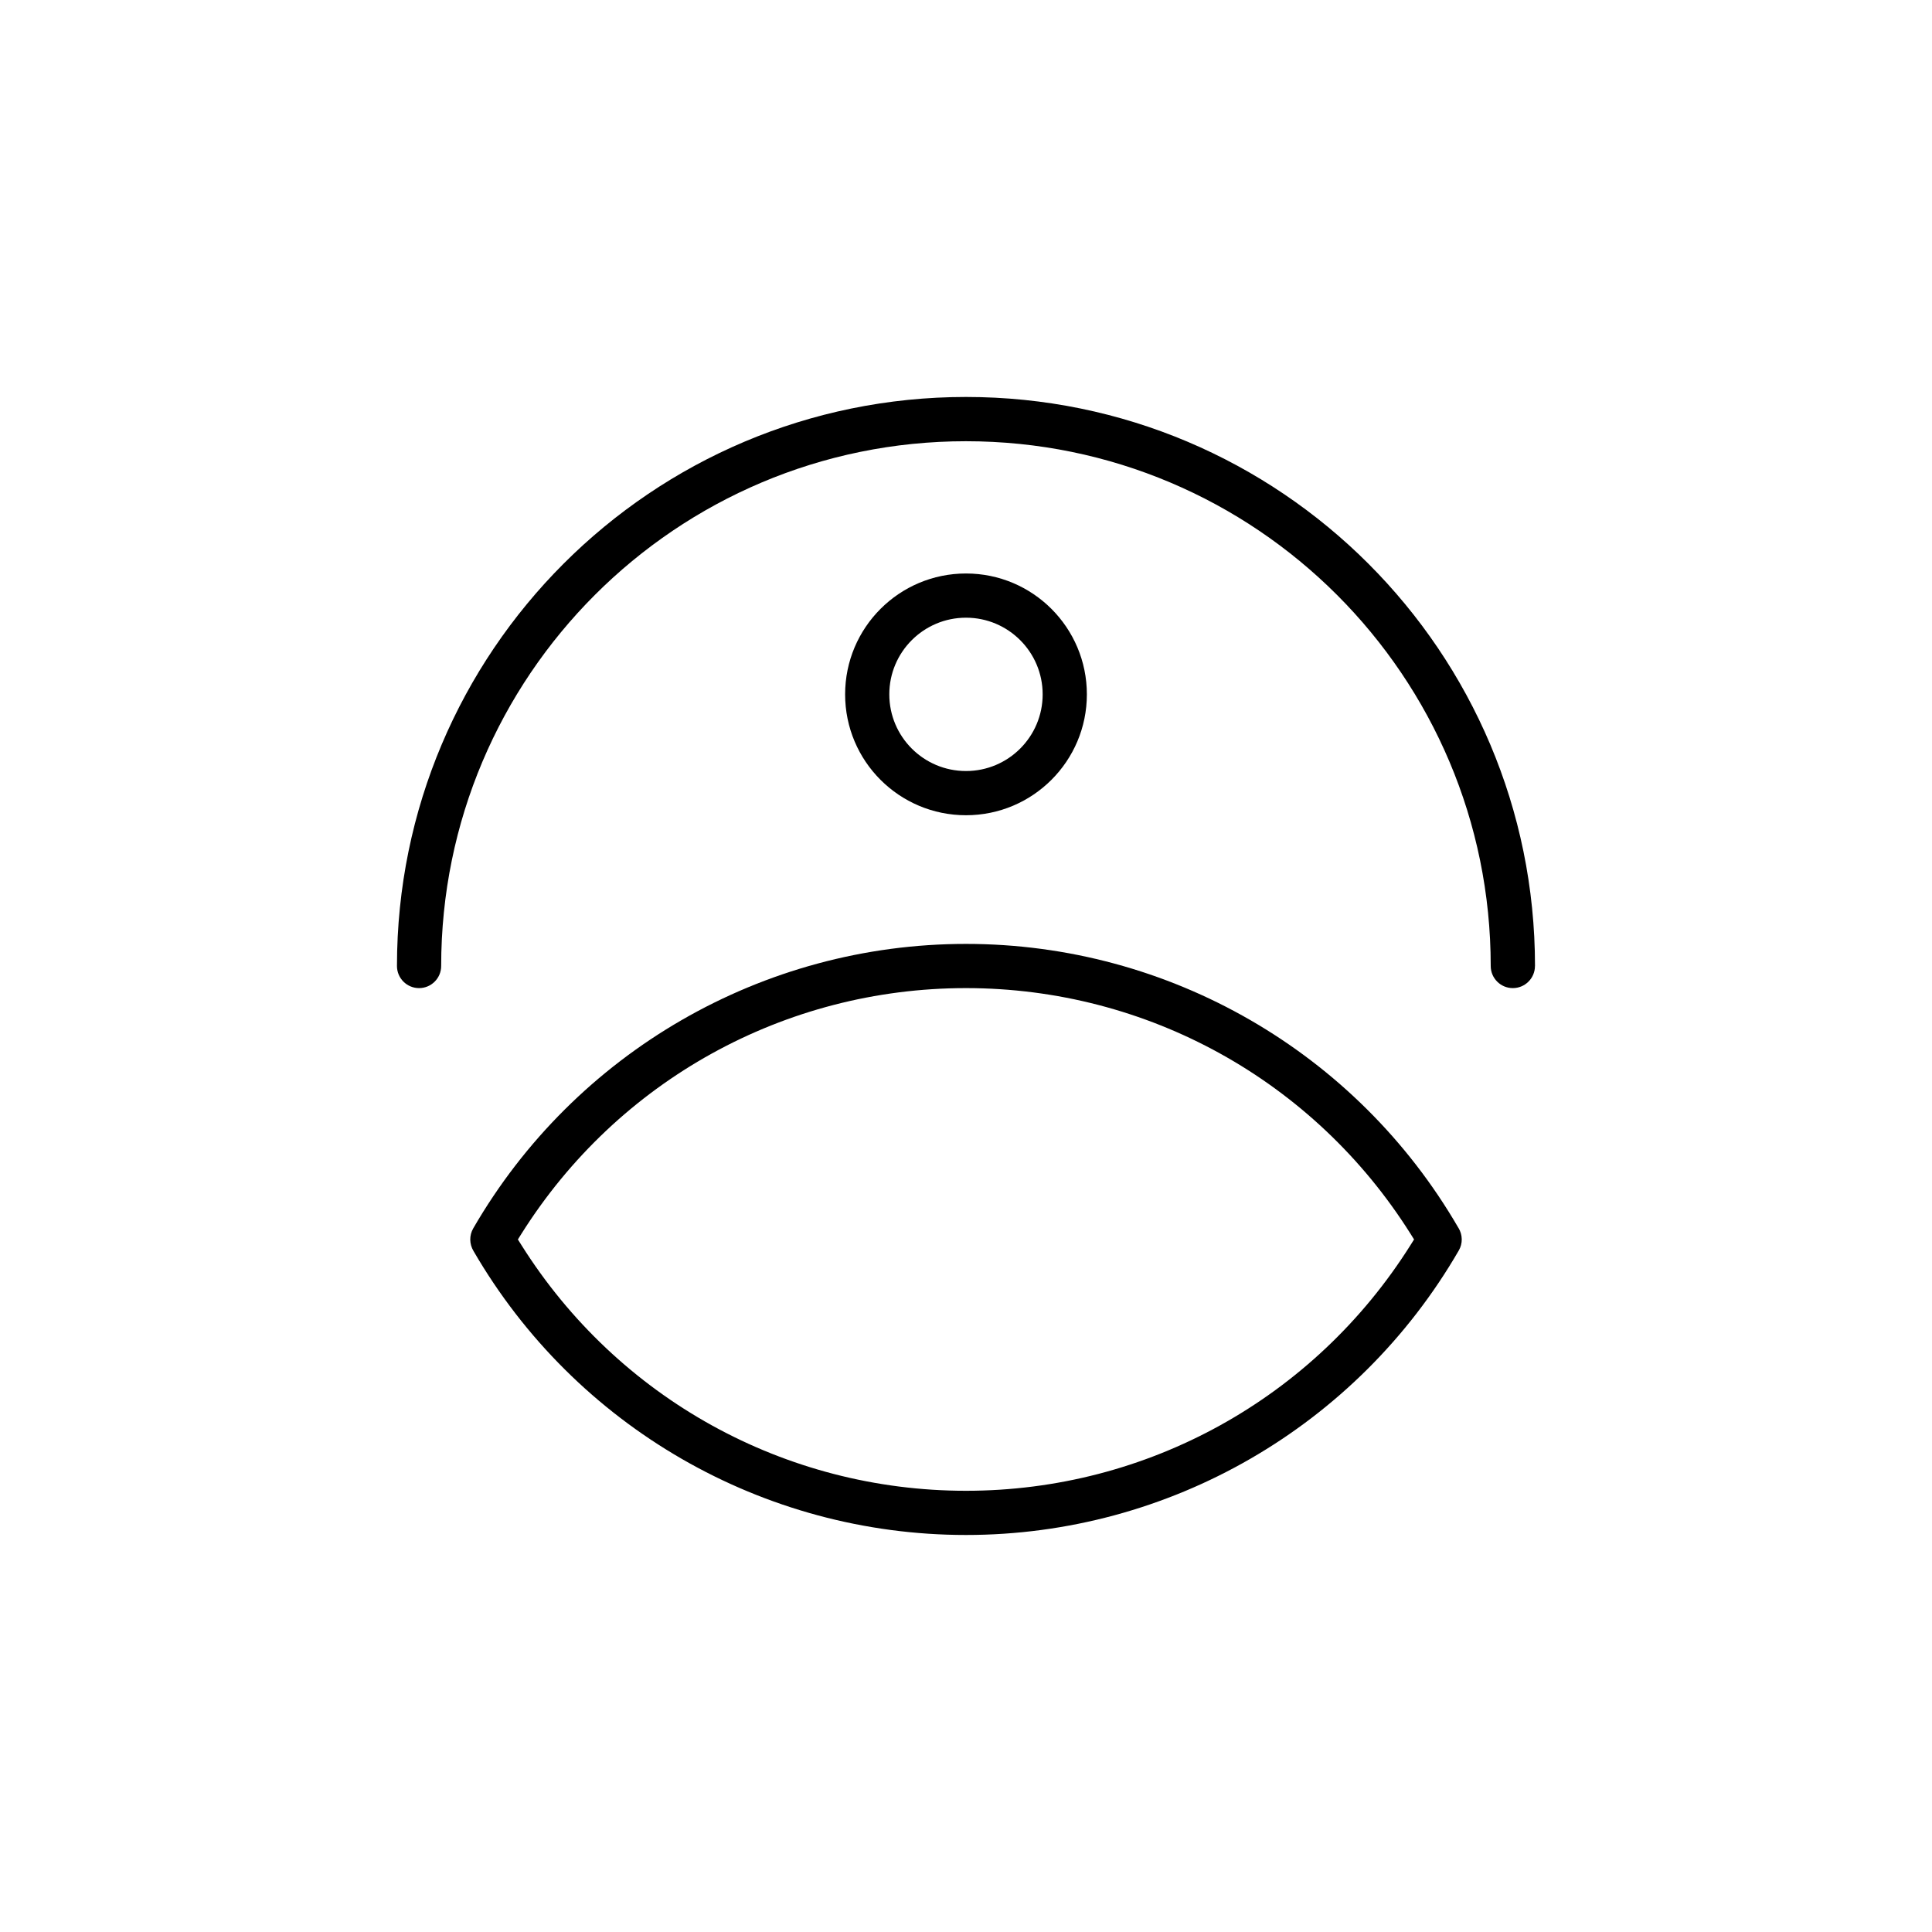 <?xml version="1.0" encoding="UTF-8"?>
<!-- Uploaded to: ICON Repo, www.svgrepo.com, Generator: ICON Repo Mixer Tools -->
<svg fill="#000000" width="800px" height="800px" version="1.1" viewBox="144 144 512 512" xmlns="http://www.w3.org/2000/svg">
 <g fill-rule="evenodd">
  <path d="m550.79 400c0-83.273-67.516-150.8-150.79-150.8-83.281 0-150.8 67.516-150.8 150.8 0 3.234 2.621 5.859 5.856 5.859s5.859-2.625 5.859-5.859c0-76.812 62.27-139.07 139.07-139.07 76.805 0 139.07 62.266 139.07 139.07 0 3.234 2.621 5.859 5.856 5.859 3.242 0 5.867-2.625 5.867-5.859z"/>
  <path d="m400 295.98c-17.699 0-32.035 14.348-32.035 32.035s14.336 32.031 32.035 32.031c17.684 0 32.031-14.348 32.031-32.031 0-17.691-14.348-32.035-32.031-32.035zm0 11.715c11.211 0 20.316 9.098 20.316 20.32s-9.102 20.316-20.316 20.316c-11.23 0-20.324-9.098-20.324-20.316-0.004-11.219 9.098-20.32 20.324-20.32z"/>
  <path d="m530.49 469.39c-26.988-46.559-76.68-75.246-130.49-75.246-53.895 0-103.61 28.758-130.59 75.391-1.07 1.852-1.047 4.137 0.082 6.008 26.988 46.551 76.691 75.242 130.51 75.242 53.879 0 103.61-28.758 130.59-75.391 1.078-1.852 1.047-4.137-0.09-6.004zm-248.3 1.57c25.555-40.617 69.812-65.102 117.81-65.102s92.246 24.492 117.8 65.102l0.941 1.504-0.941 1.5c-25.555 40.621-69.805 65.109-117.8 65.109s-92.254-24.484-117.81-65.102l-0.945-1.5z"/>
 </g>
</svg>